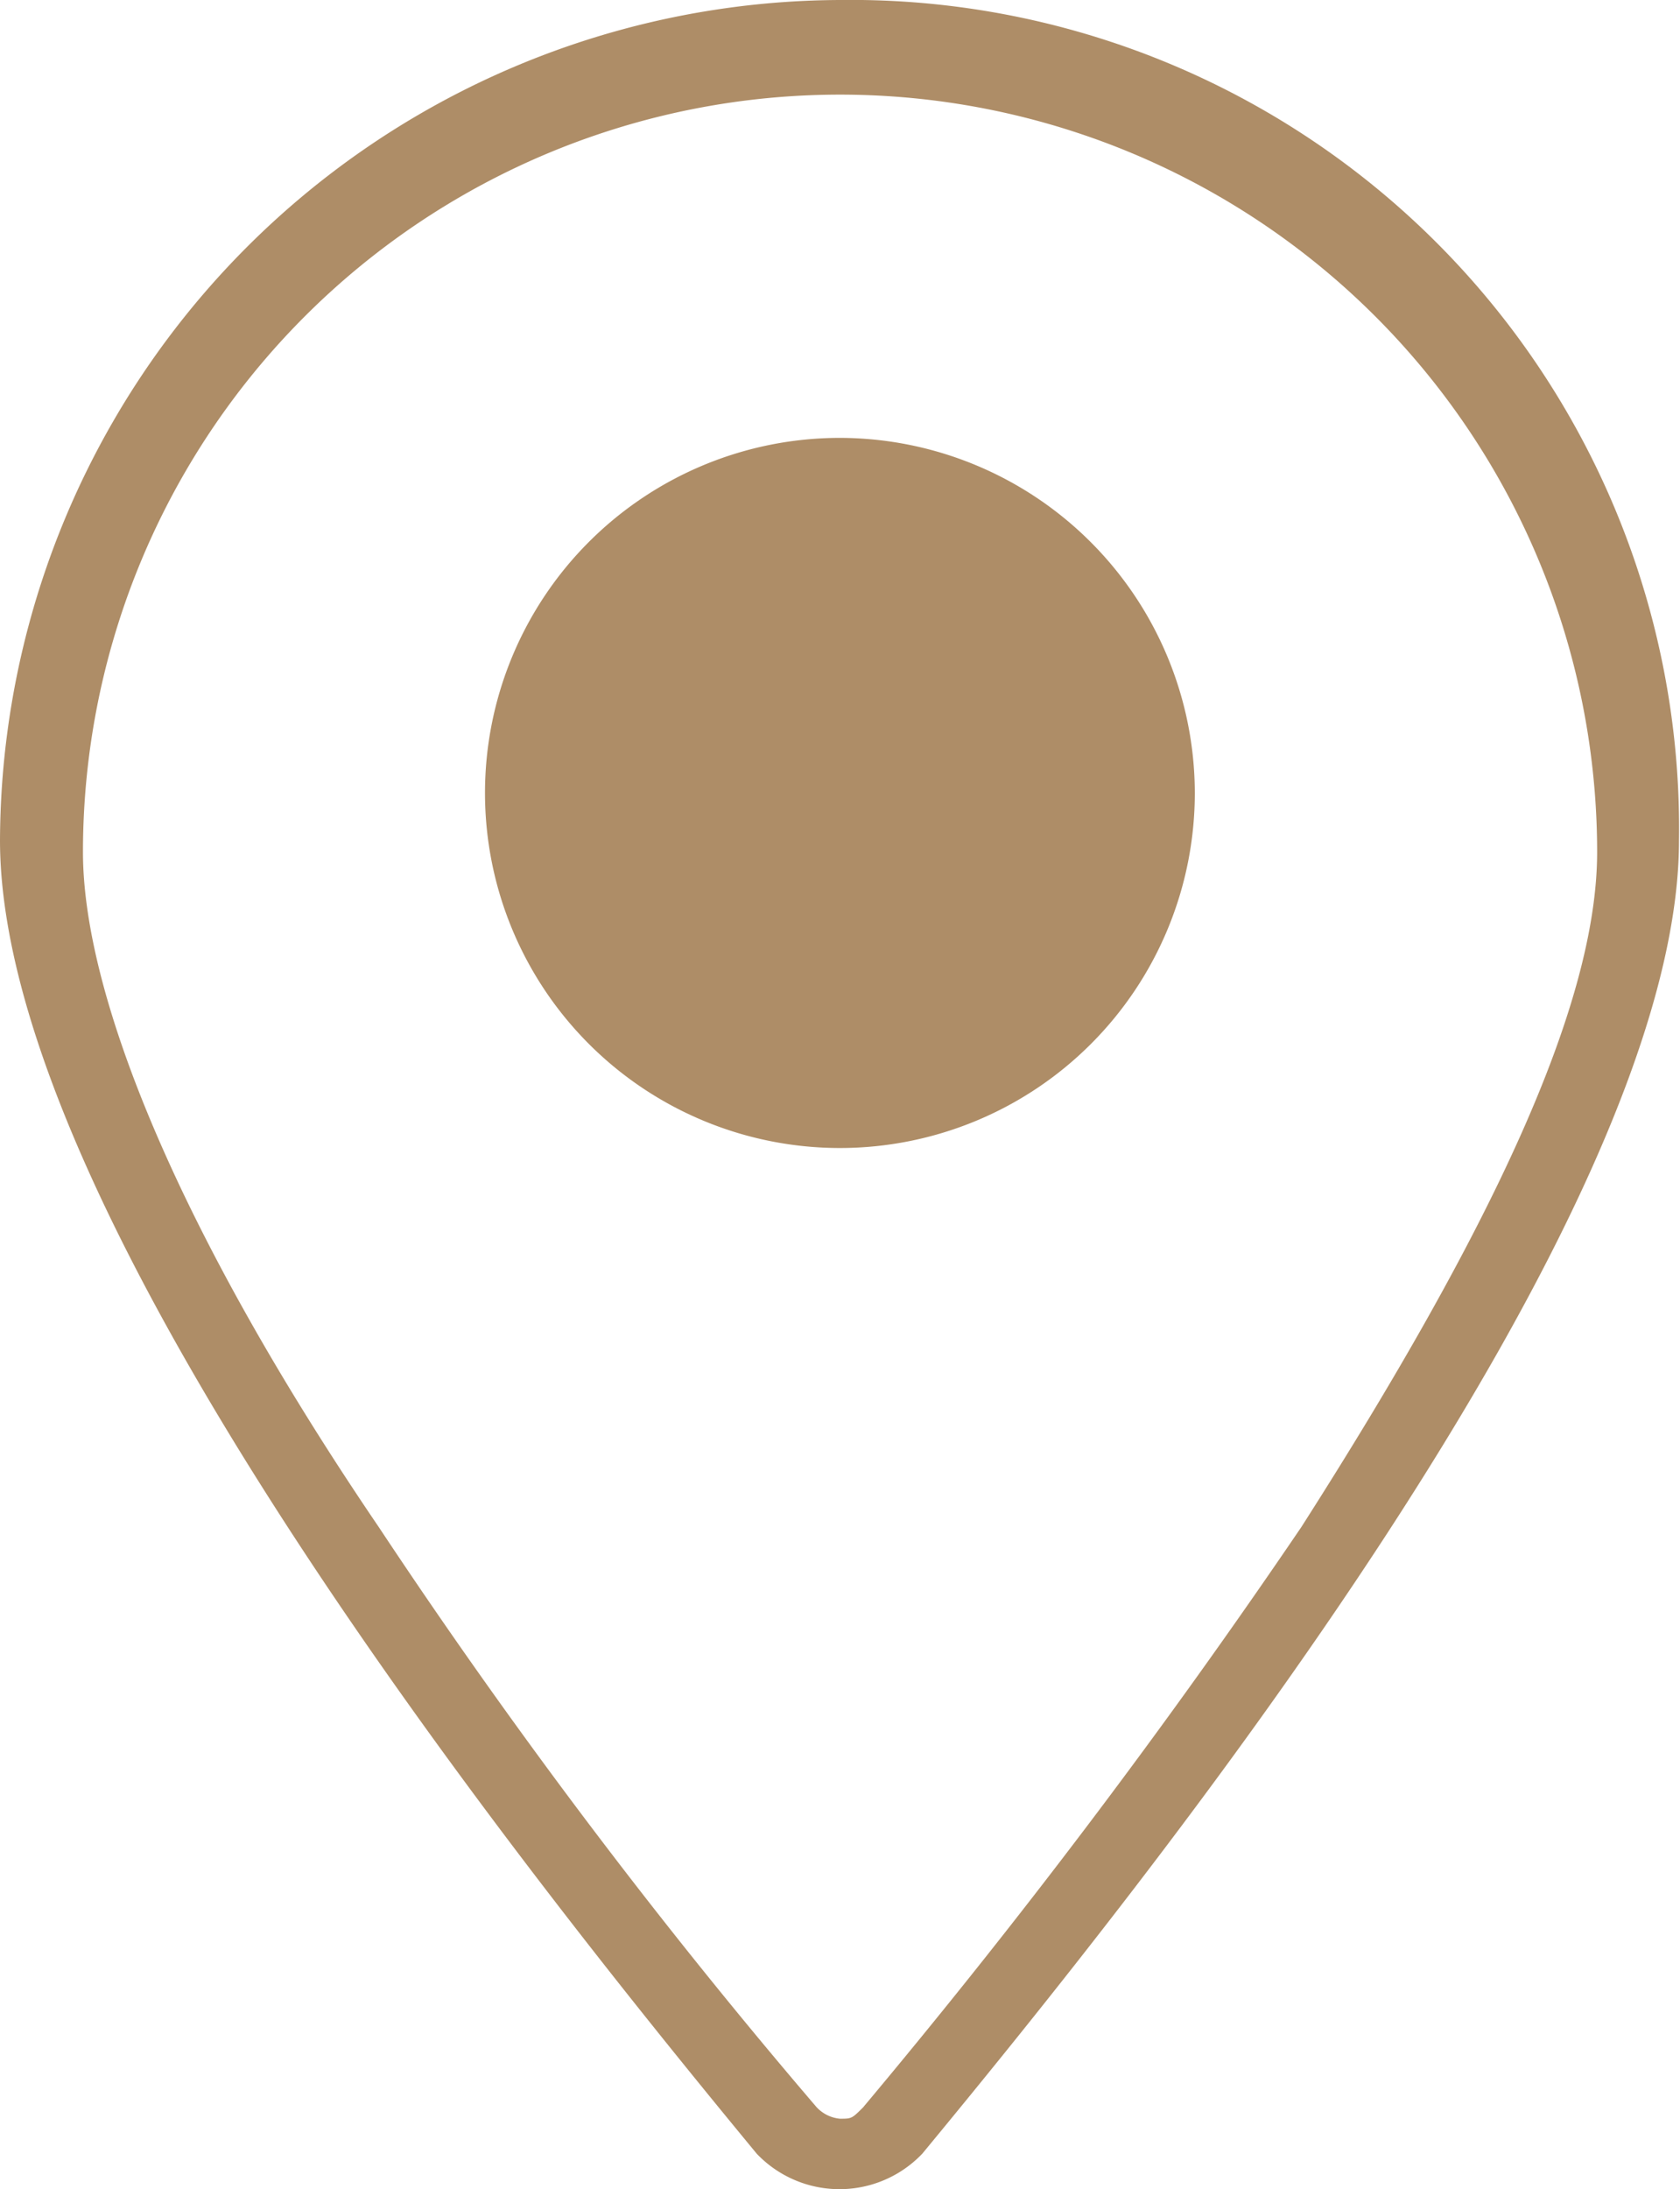 <svg id="location-icon" xmlns="http://www.w3.org/2000/svg" width="18.428" height="24.004" viewBox="0 0 18.428 24.004">
  <path id="Path_1223" data-name="Path 1223" d="M85.713,1.6A9.248,9.248,0,0,0,76.5,10.813c0,4.152,5.839,11.418,8.3,14.4a1.254,1.254,0,0,0,1.817,0c2.465-2.984,8.3-10.251,8.3-14.4A9.084,9.084,0,0,0,85.713,1.6Zm.26,23.1c-.13.13-.13.13-.26.13a.4.4,0,0,1-.259-.13,65.073,65.073,0,0,1-4.8-6.358c-2.206-3.244-3.244-5.839-3.244-7.4a8.3,8.3,0,0,1,16.609,0c0,1.687-1.168,4.152-3.244,7.4A78.714,78.714,0,0,1,85.972,24.7Z" transform="translate(-76.5 -1.6)" fill="#ae8d67"/>
  <path id="Path_1224" data-name="Path 1224" d="M84.493,5.3a3.893,3.893,0,1,0,3.893,3.893A3.9,3.9,0,0,0,84.493,5.3Z" transform="translate(-75.28 -0.499)" fill="#ae8d67"/>
</svg>
